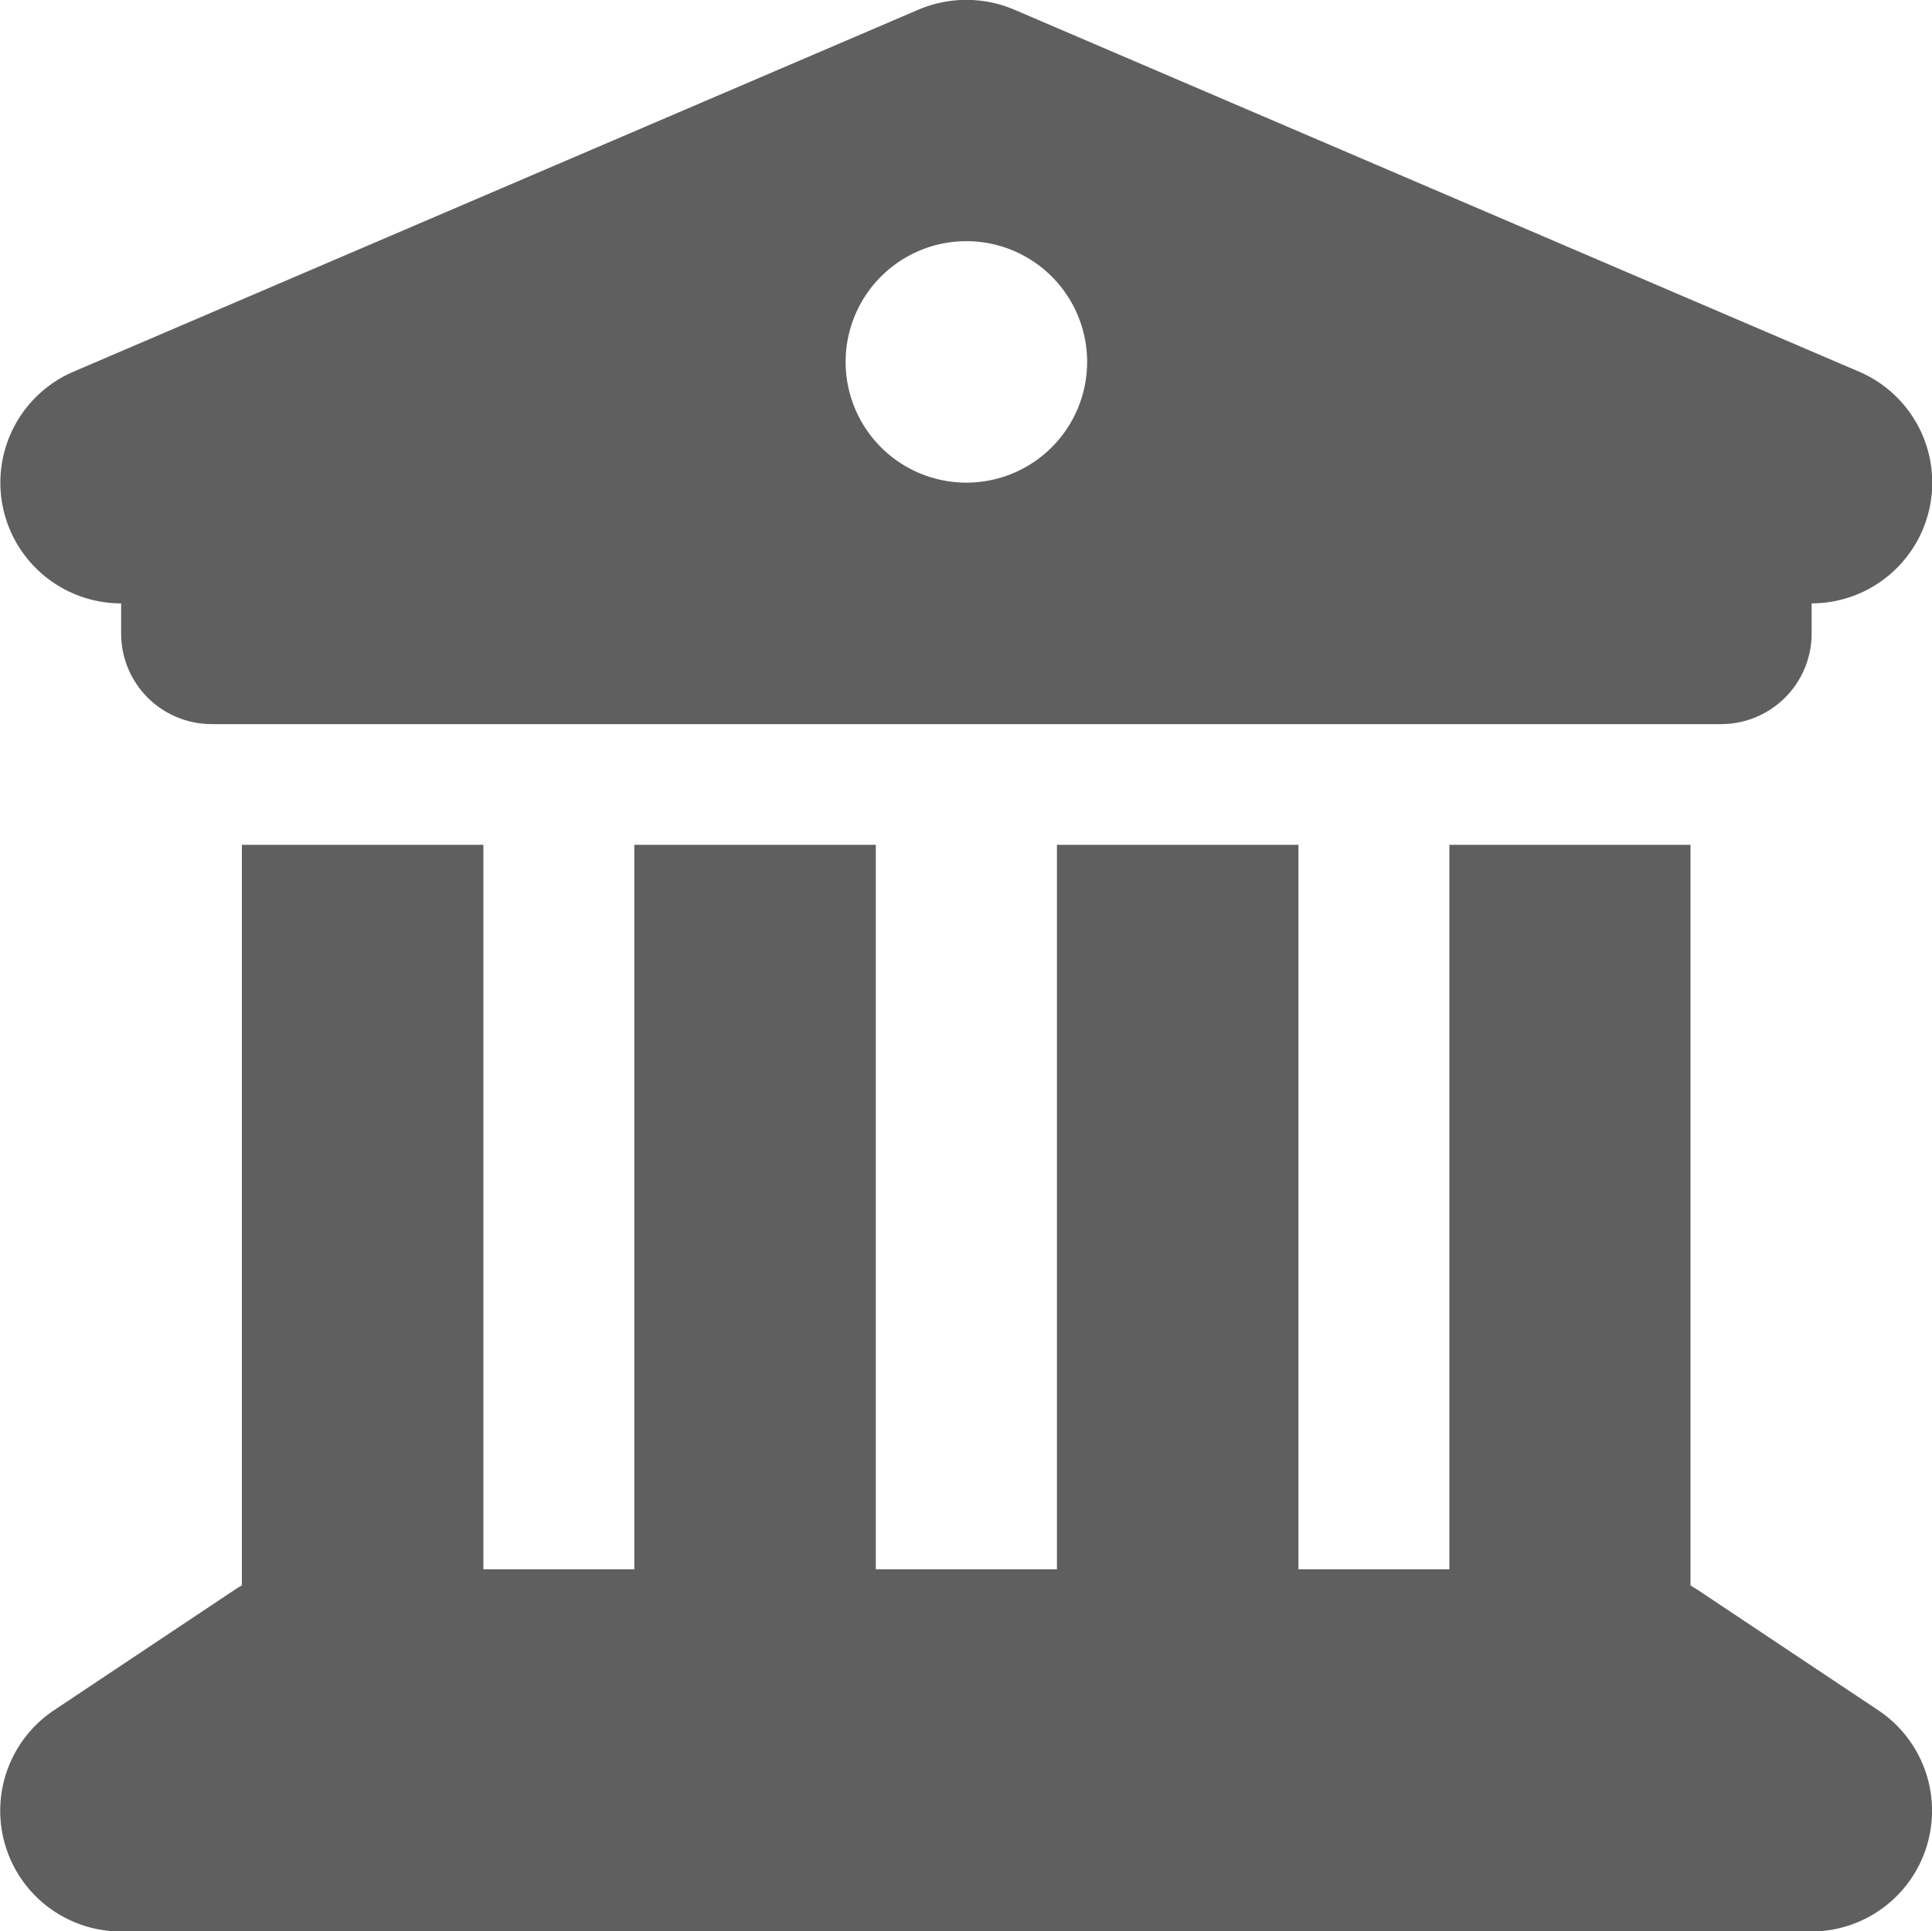 <svg xmlns="http://www.w3.org/2000/svg" width="25.6" height="25.594" viewBox="0 0 25.6 25.594">
  <path id="Icon_fa-solid-building-columns" data-name="Icon fa-solid-building-columns" d="M12.167.131.968,4.93A1.6,1.6,0,0,0,1.6,8v.4A1.2,1.2,0,0,0,2.8,9.6h20A1.2,1.2,0,0,0,24,8.4V8a1.6,1.6,0,0,0,.63-3.07l-11.2-4.8a1.62,1.62,0,0,0-1.26,0ZM6.4,11.2H3.2v9.814a.87.87,0,0,0-.09.055l-2.4,1.6A1.6,1.6,0,0,0,1.6,25.6H24a1.6,1.6,0,0,0,.885-2.93l-2.4-1.6c-.03-.02-.06-.035-.09-.055V11.2H19.2v9.6h-2V11.2H14v9.6H11.6V11.2H8.4v9.6h-2Zm6.4-8a1.6,1.6,0,1,1-1.6,1.6A1.6,1.6,0,0,1,12.8,3.2Z" transform="translate(0.005 -0.004)" fill="#5f5f5f"/>
</svg>
